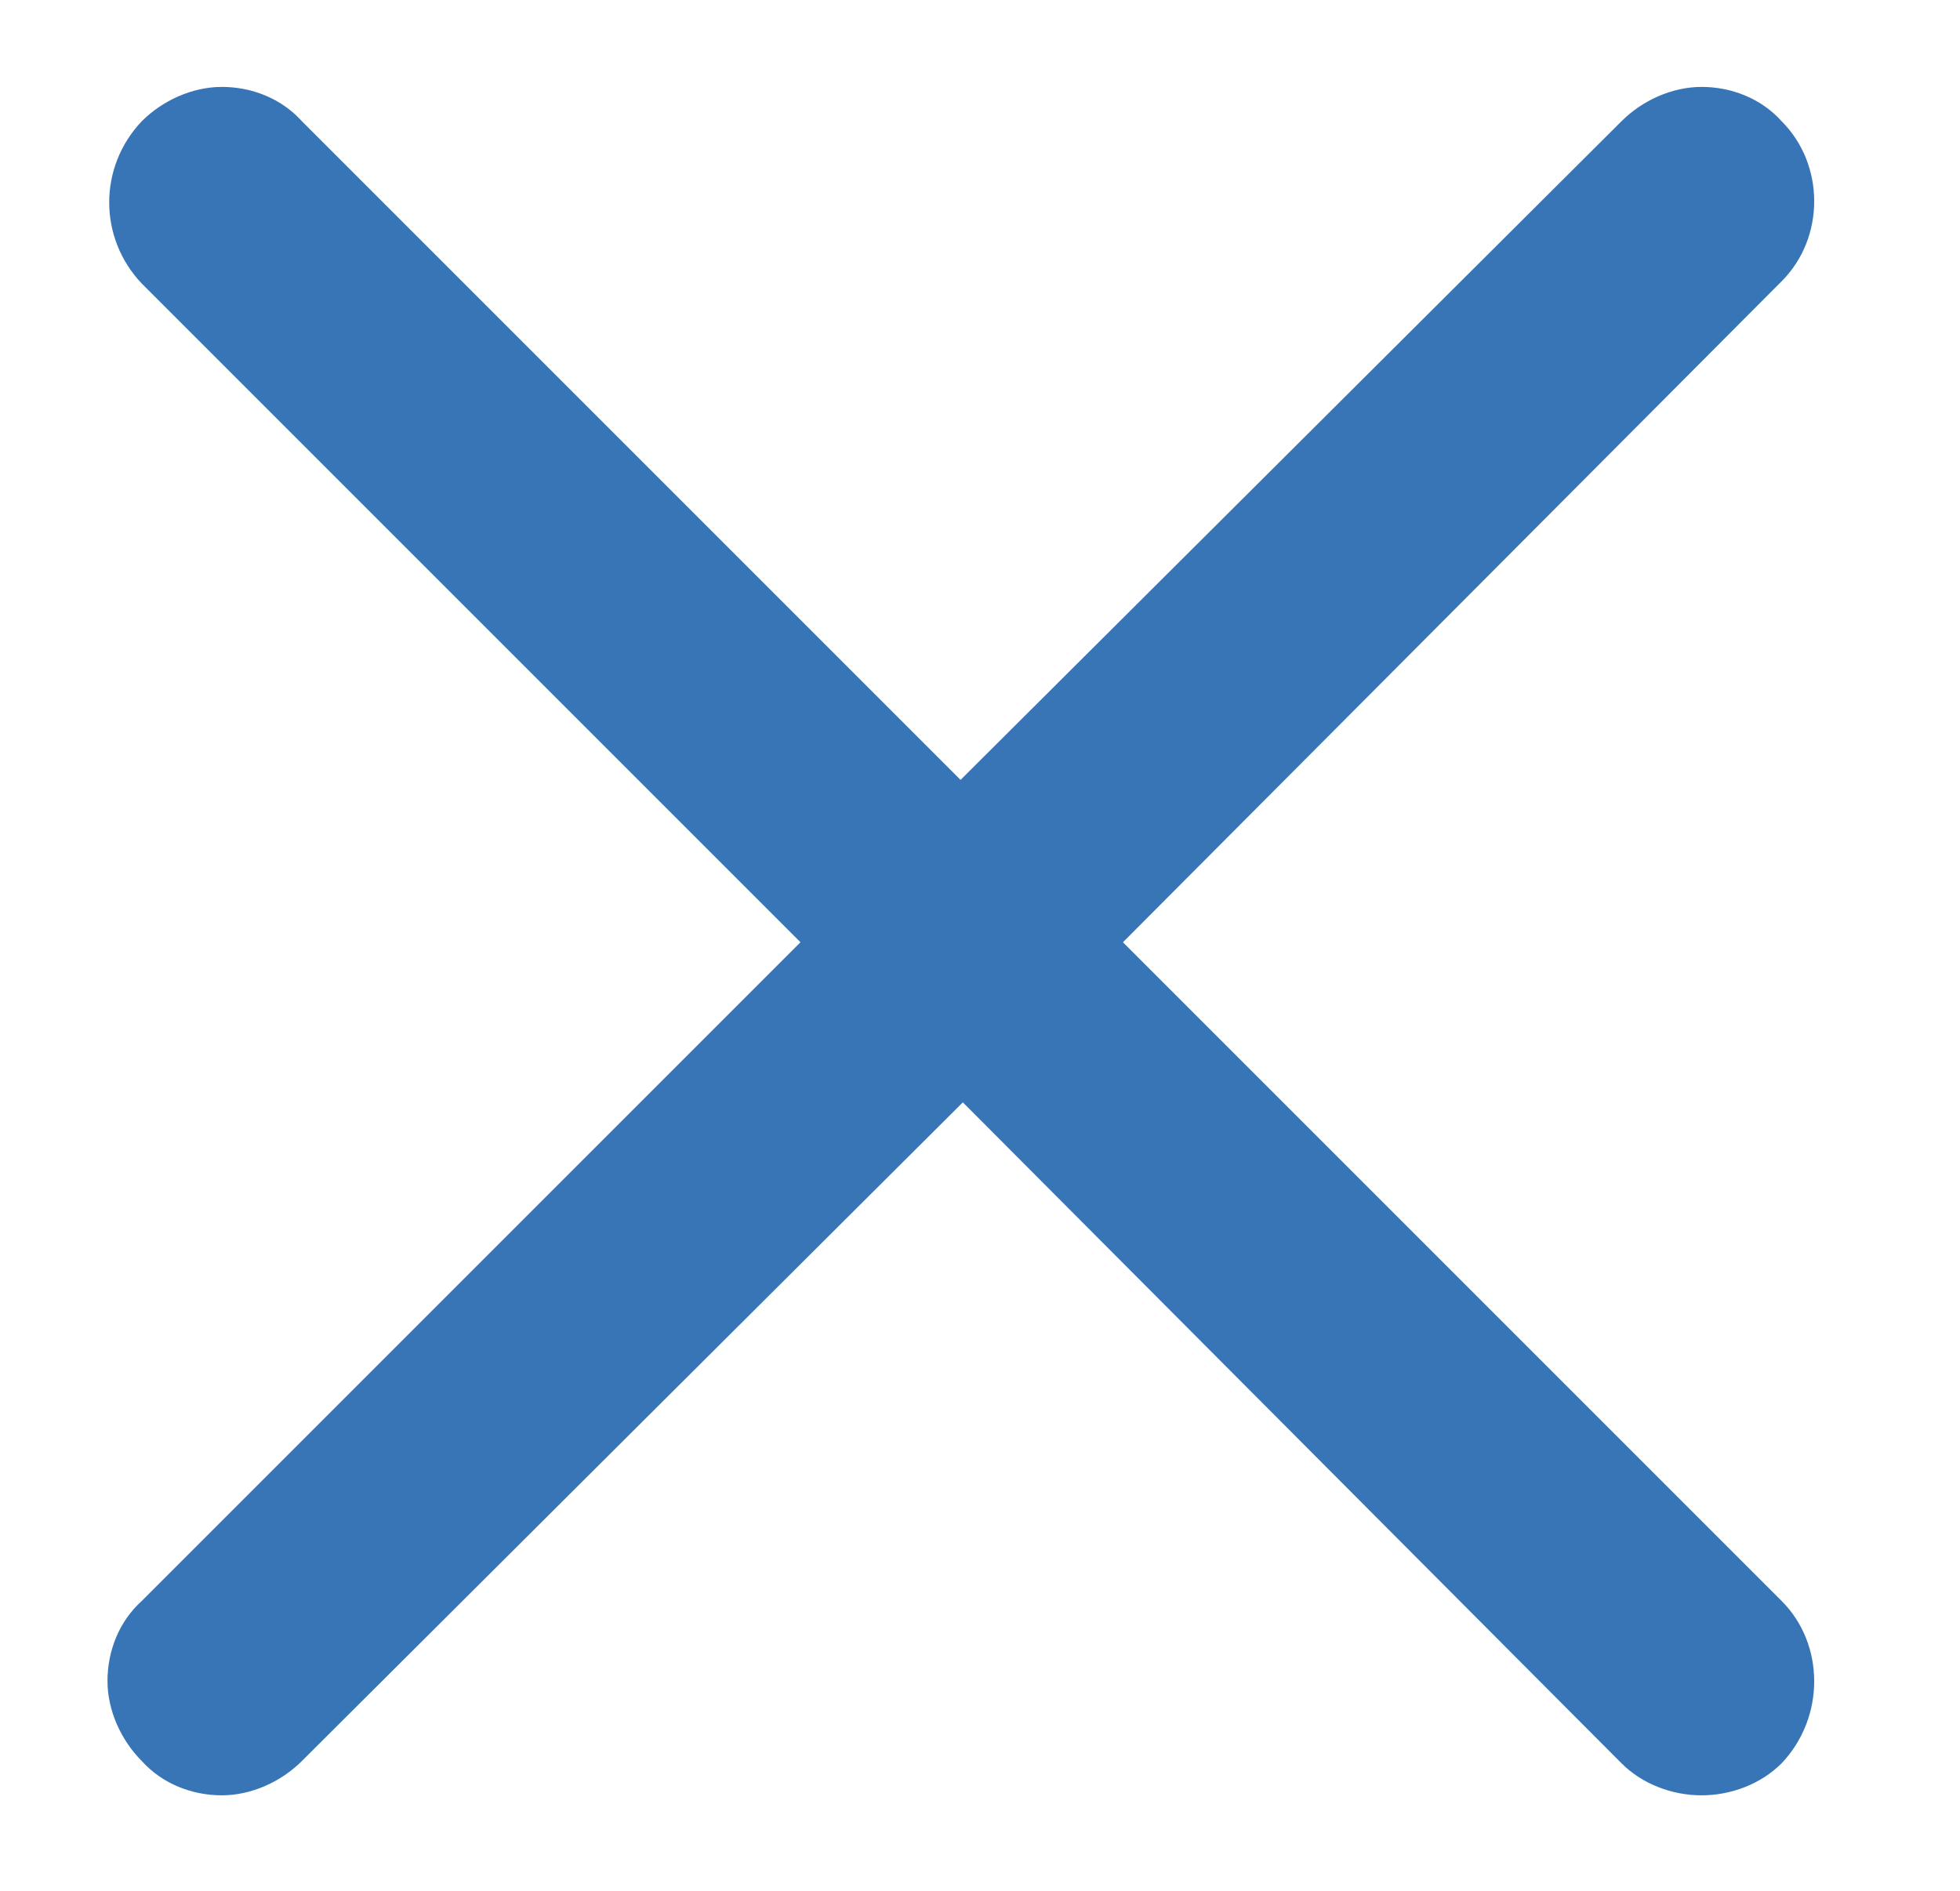 <?xml version="1.0" encoding="utf-8"?>
<!-- Generator: Adobe Illustrator 22.0.1, SVG Export Plug-In . SVG Version: 6.00 Build 0)  -->
<svg version="1.1" id="Camada_1" xmlns="http://www.w3.org/2000/svg" xmlns:xlink="http://www.w3.org/1999/xlink" x="0px" y="0px"
	 viewBox="0 0 85.7 82.7" style="enable-background:new 0 0 85.7 82.7;" xml:space="preserve">
<style type="text/css">
	.st0{fill-rule:evenodd;clip-rule:evenodd;fill:#3875B6;}
	.st1{fill:#3875B6;}
</style>
<g>
	<path class="st0" d="M46.9,41.2l29.9-29.9c1.3-1.3,1.3-3.5,0-4.8c-1.3-1.3-3.5-1.3-4.9,0L42.1,36.3L12.1,6.4
		c-1.3-1.3-3.5-1.3-4.8,0c-1.3,1.3-1.3,3.5,0,4.9l29.9,29.9L7.3,71.1c-1.3,1.3-1.3,3.5,0,4.9c0.7,0.7,1.5,1,2.4,1
		c0.9,0,1.7-0.3,2.4-1L42.1,46L72,75.9c0.7,0.7,1.6,1,2.4,1c0.9,0,1.8-0.3,2.4-1c1.3-1.3,1.3-3.5,0-4.9L46.9,41.2z M46.9,41.2"/>
	<path class="st1" d="M74.4,78.5c-1.3,0-2.6-0.5-3.5-1.4L42.1,48.2L13.2,77c-0.9,0.9-2.2,1.5-3.5,1.5c-1.3,0-2.6-0.5-3.5-1.5
		c-0.9-0.9-1.5-2.2-1.5-3.5c0-1.3,0.5-2.6,1.5-3.5L35,41.2L6.2,12.4c-1.9-2-1.9-5.1,0-7.1c0.9-0.9,2.2-1.5,3.5-1.5s2.6,0.5,3.5,1.5
		l28.8,28.8L70.9,5.3c0.9-0.9,2.2-1.5,3.5-1.5c1.3,0,2.6,0.5,3.5,1.5c1.9,1.9,1.9,5.1,0,7L49.1,41.2L77.9,70c1.9,1.9,1.9,5.1,0,7.1
		C77,78,75.7,78.5,74.4,78.5z M42.1,43.8l31,31c0.7,0.7,2,0.7,2.7,0c0.7-0.7,0.7-1.9,0-2.7l-31-31l31-31c0.7-0.7,0.7-1.9,0-2.6
		c-0.7-0.7-2-0.7-2.7,0l-31,31l-31-31c-0.7-0.7-1.9-0.7-2.6,0c-0.7,0.7-0.7,1.9,0,2.7l31,31l-31,31C8,72.5,7.8,73,7.8,73.5
		s0.2,1,0.6,1.3c0.7,0.7,1.9,0.7,2.6,0L42.1,43.8z"/>
</g>
</svg>
